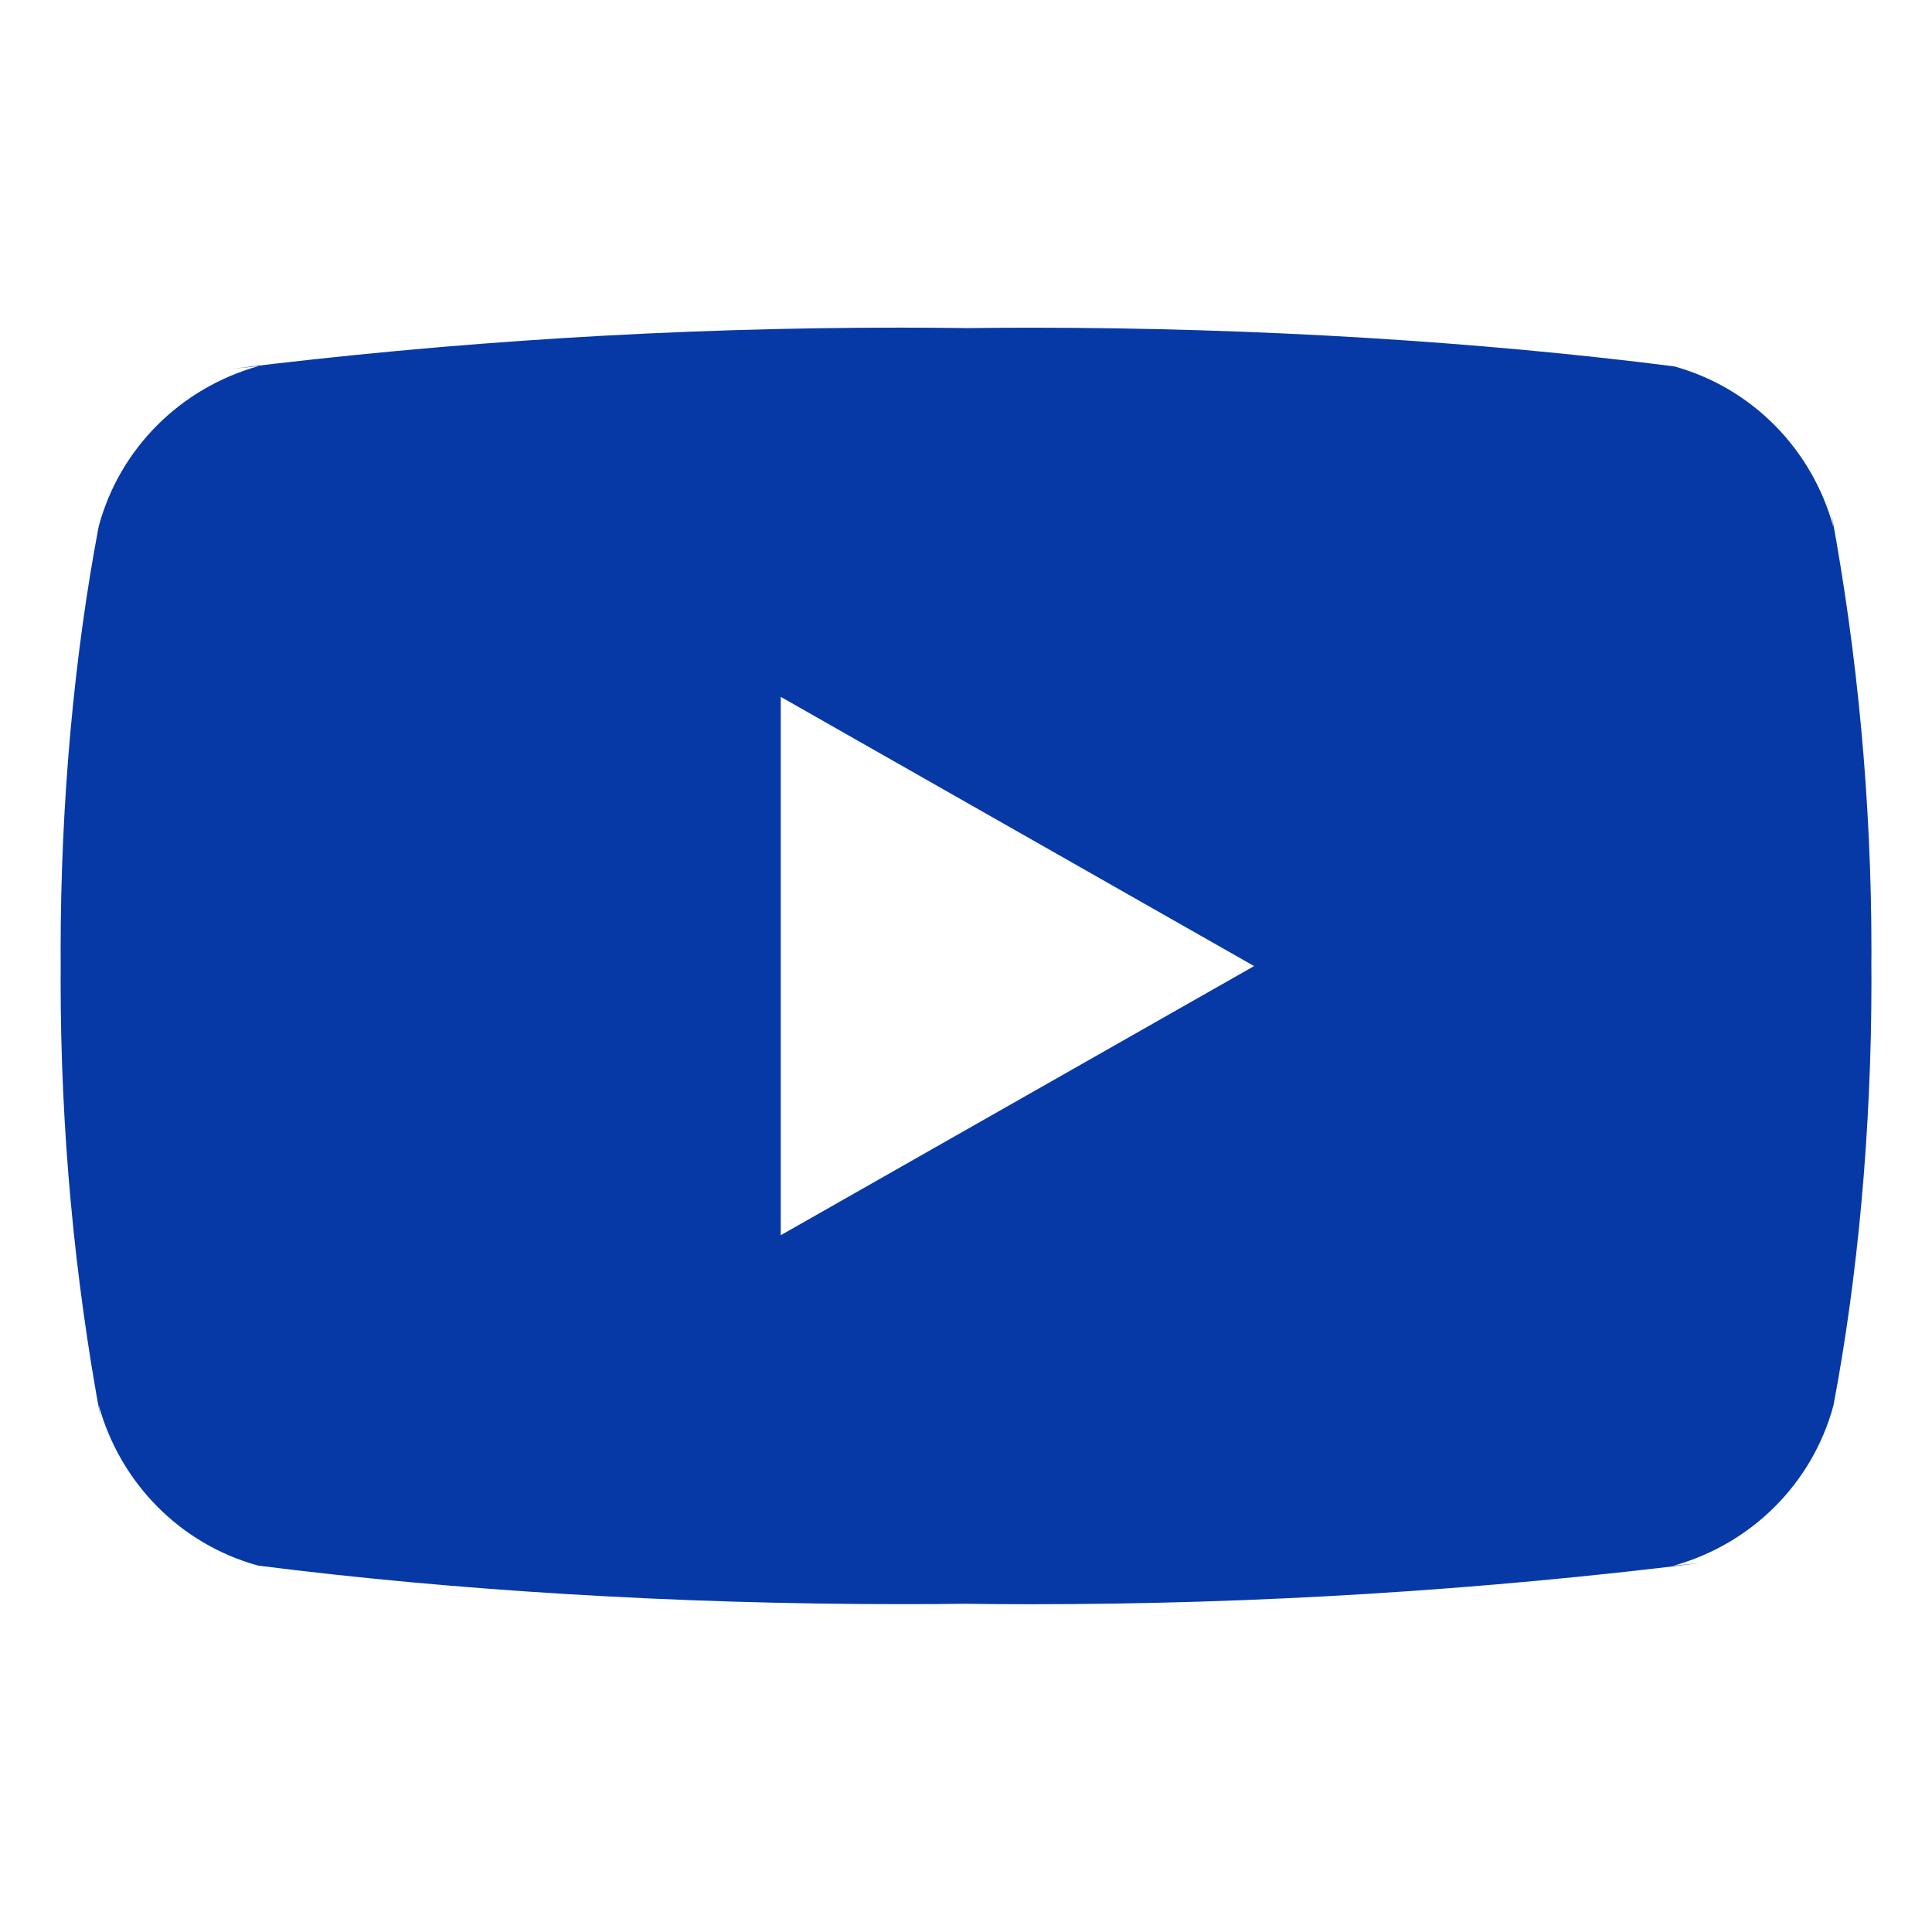 <svg width="26" height="26" viewBox="0 0 26 26" fill="none" xmlns="http://www.w3.org/2000/svg">
<path d="M10.507 16.623V9.378L16.877 13.001L10.507 16.623ZM24.674 7.097C24.387 6.04 23.574 5.223 22.541 4.933L22.519 4.929C19.925 4.599 16.924 4.41 13.879 4.41C13.57 4.41 13.261 4.412 12.953 4.416L13 4.415C12.739 4.412 12.431 4.409 12.121 4.409C9.076 4.409 6.074 4.598 3.127 4.963L3.479 4.927C2.425 5.222 1.613 6.038 1.331 7.074L1.326 7.096C1.001 8.809 0.816 10.781 0.816 12.796C0.816 12.867 0.816 12.939 0.817 13.01V12.998C0.817 13.059 0.816 13.13 0.816 13.201C0.816 15.216 1.002 17.188 1.357 19.099L1.326 18.901C1.614 19.958 2.426 20.776 3.459 21.065L3.481 21.07C6.075 21.4 9.076 21.588 12.121 21.588C12.43 21.588 12.739 21.587 13.047 21.582L13 21.583C13.262 21.587 13.57 21.589 13.879 21.589C16.925 21.589 19.927 21.4 22.874 21.036L22.521 21.071C23.576 20.777 24.388 19.96 24.671 18.924L24.676 18.903C25 17.189 25.185 15.217 25.185 13.203C25.185 13.132 25.185 13.06 25.184 12.989V13C25.184 12.94 25.185 12.868 25.185 12.797C25.185 10.782 24.999 8.811 24.644 6.899L24.674 7.097Z" fill="#0639A6"/>
</svg>
